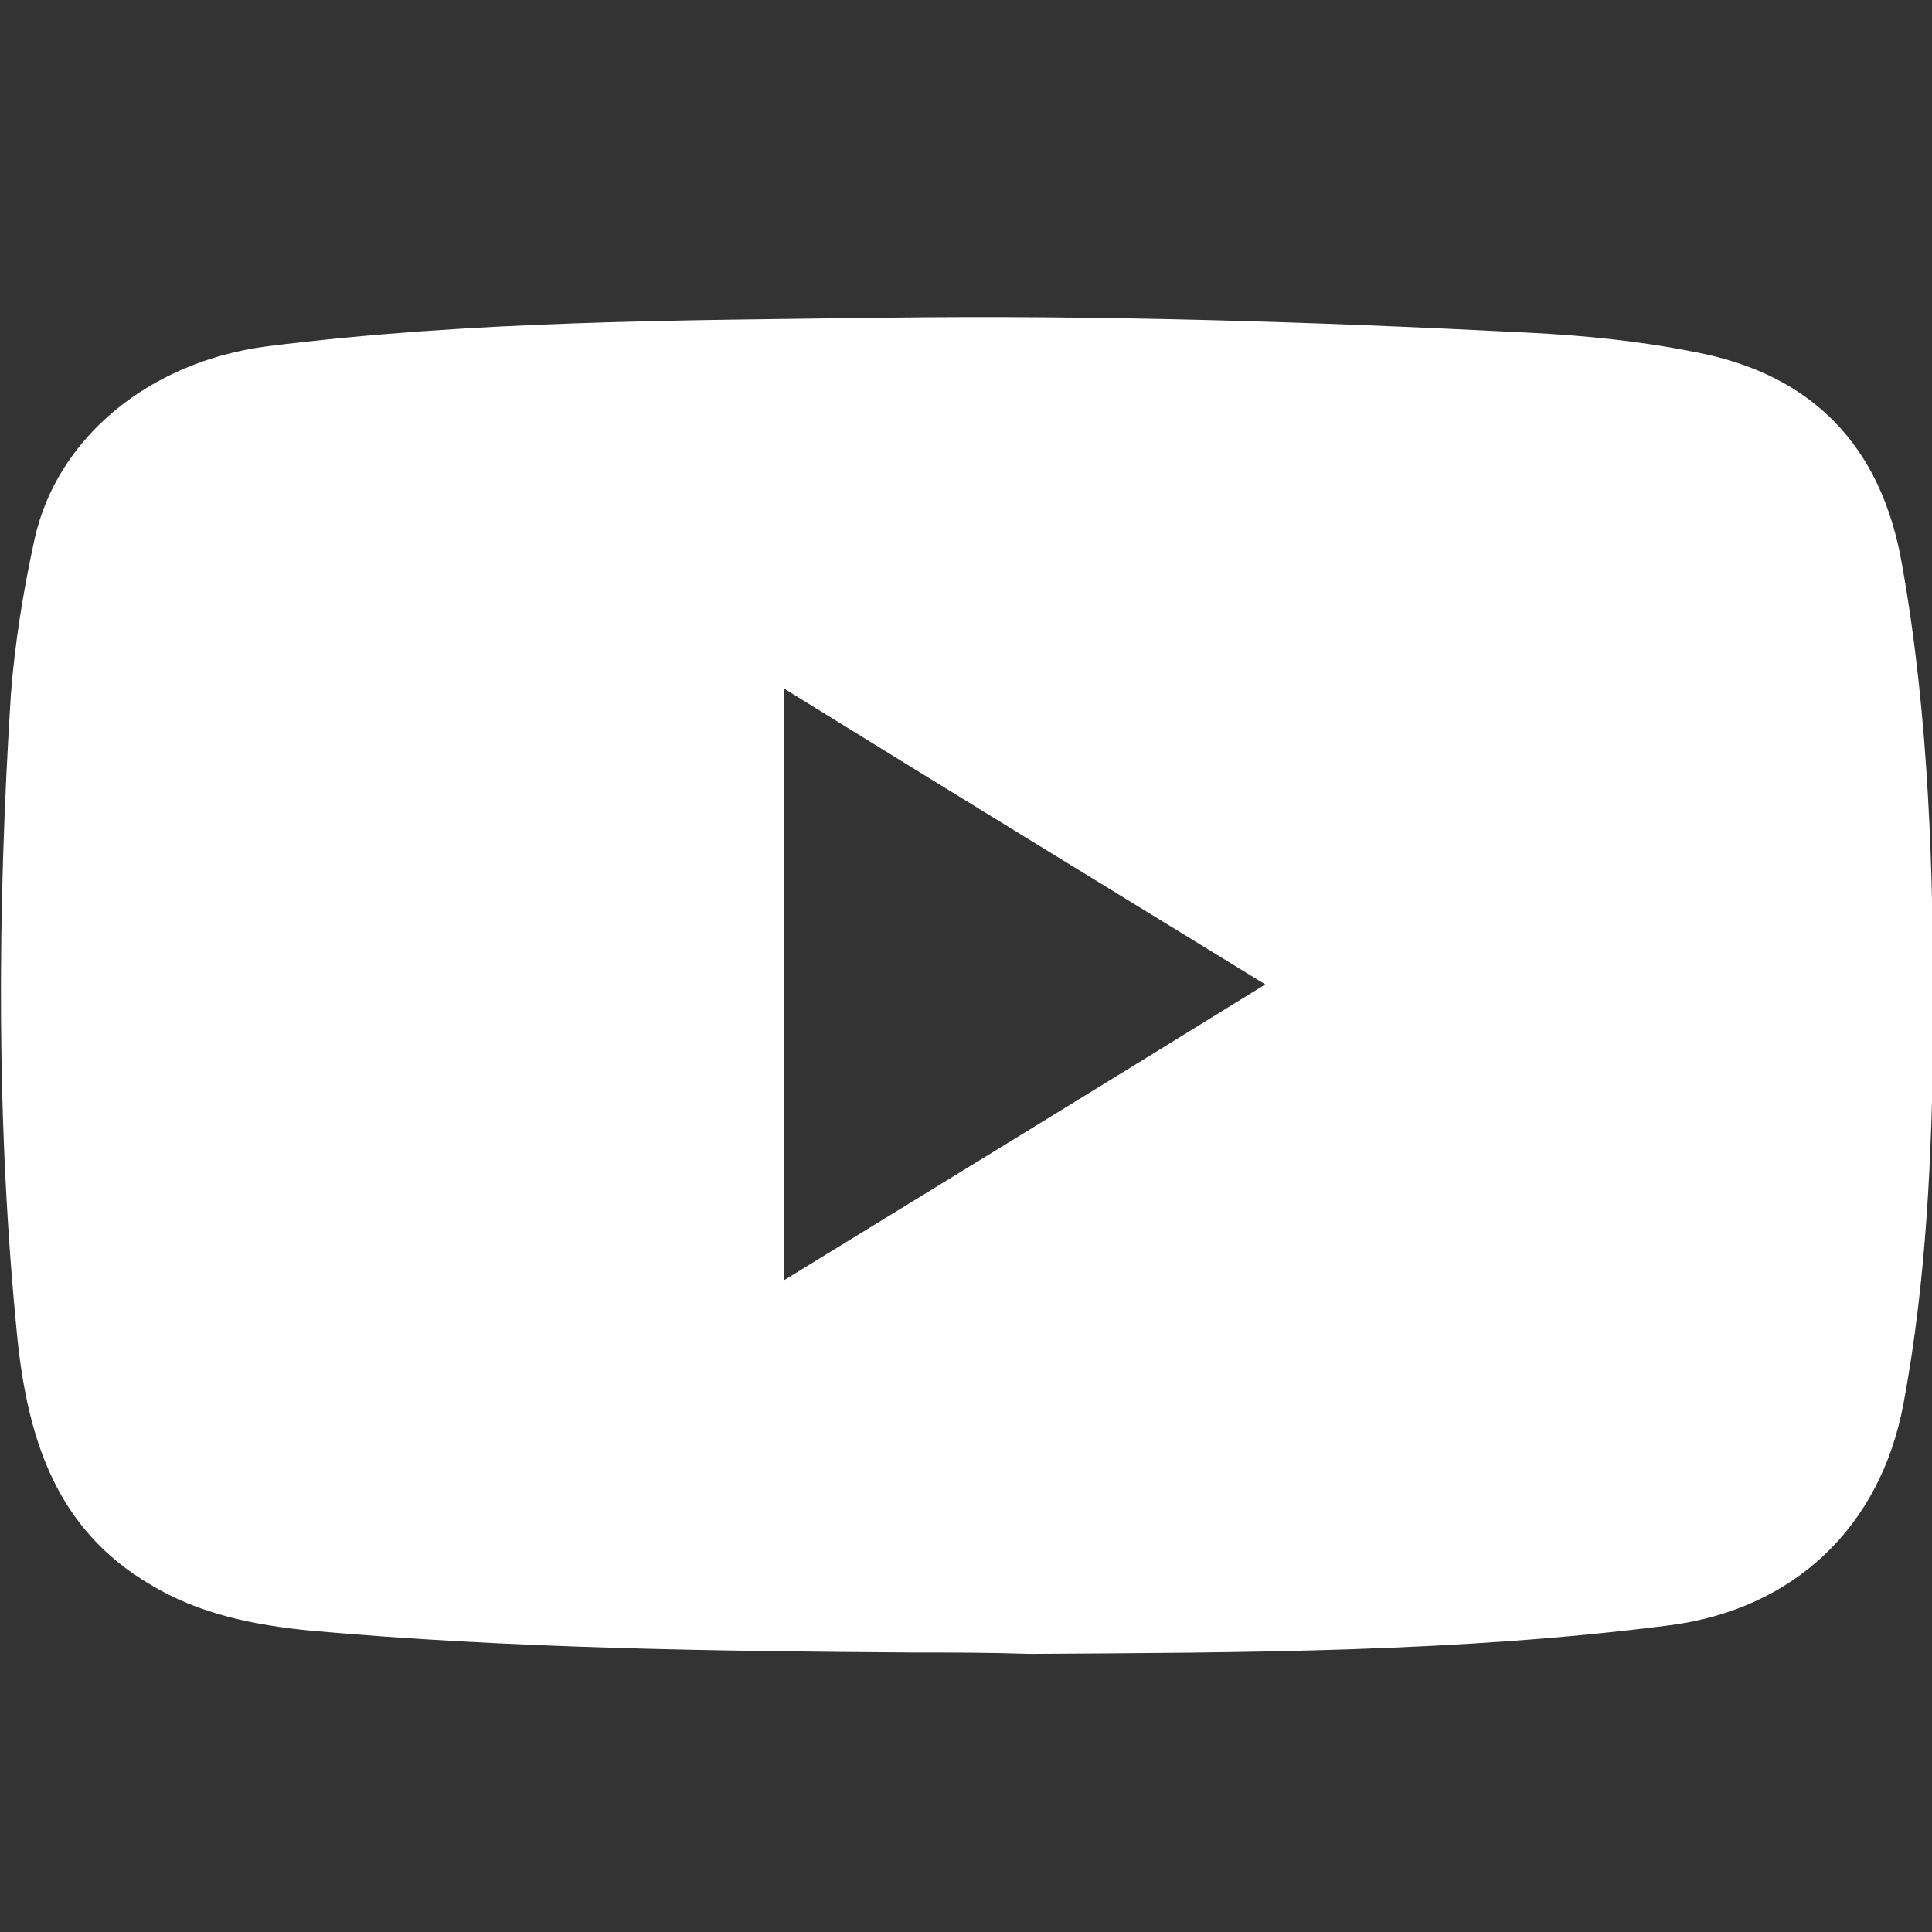 <svg enable-background="new 0 0 141.7 141.7" viewBox="0 0 141.7 141.7" xmlns="http://www.w3.org/2000/svg"><rect x="0" y="0" width="141.7" height="141.7" fill="#333333" stroke="none"/><path d="m66.9 121.2c-14.7-.1-29.5-.3-44.1-1.6-4.1-.4-8.2-1.2-11.8-3.4-6.8-4-8.9-10.5-9.7-17.8-1.6-15.8-1.5-31.7-.5-47.5.3-3.8.9-7.5 1.7-11.2 1.6-7.6 8.5-13.2 17.1-14.3 15.1-1.9 30.3-1.9 45.4-2.1 15.7-.2 31.4.3 47.1 1.1 4 .2 8.1.6 12.1 1.4 8.7 1.6 13.8 6.9 15.3 15.6 2 11.2 2.3 22.6 2.3 34-.1 9.3-.5 18.5-2.2 27.6-1.7 9-8 15-17.1 16.2-15.6 2-31.3 2-47 2.1-2.9-.1-5.8-.1-8.6-.1zm-9.4-70.7v43.4c11.9-7.3 23.5-14.4 35.3-21.7-11.9-7.3-23.5-14.4-35.3-21.7z" fill="#fff"/></svg>